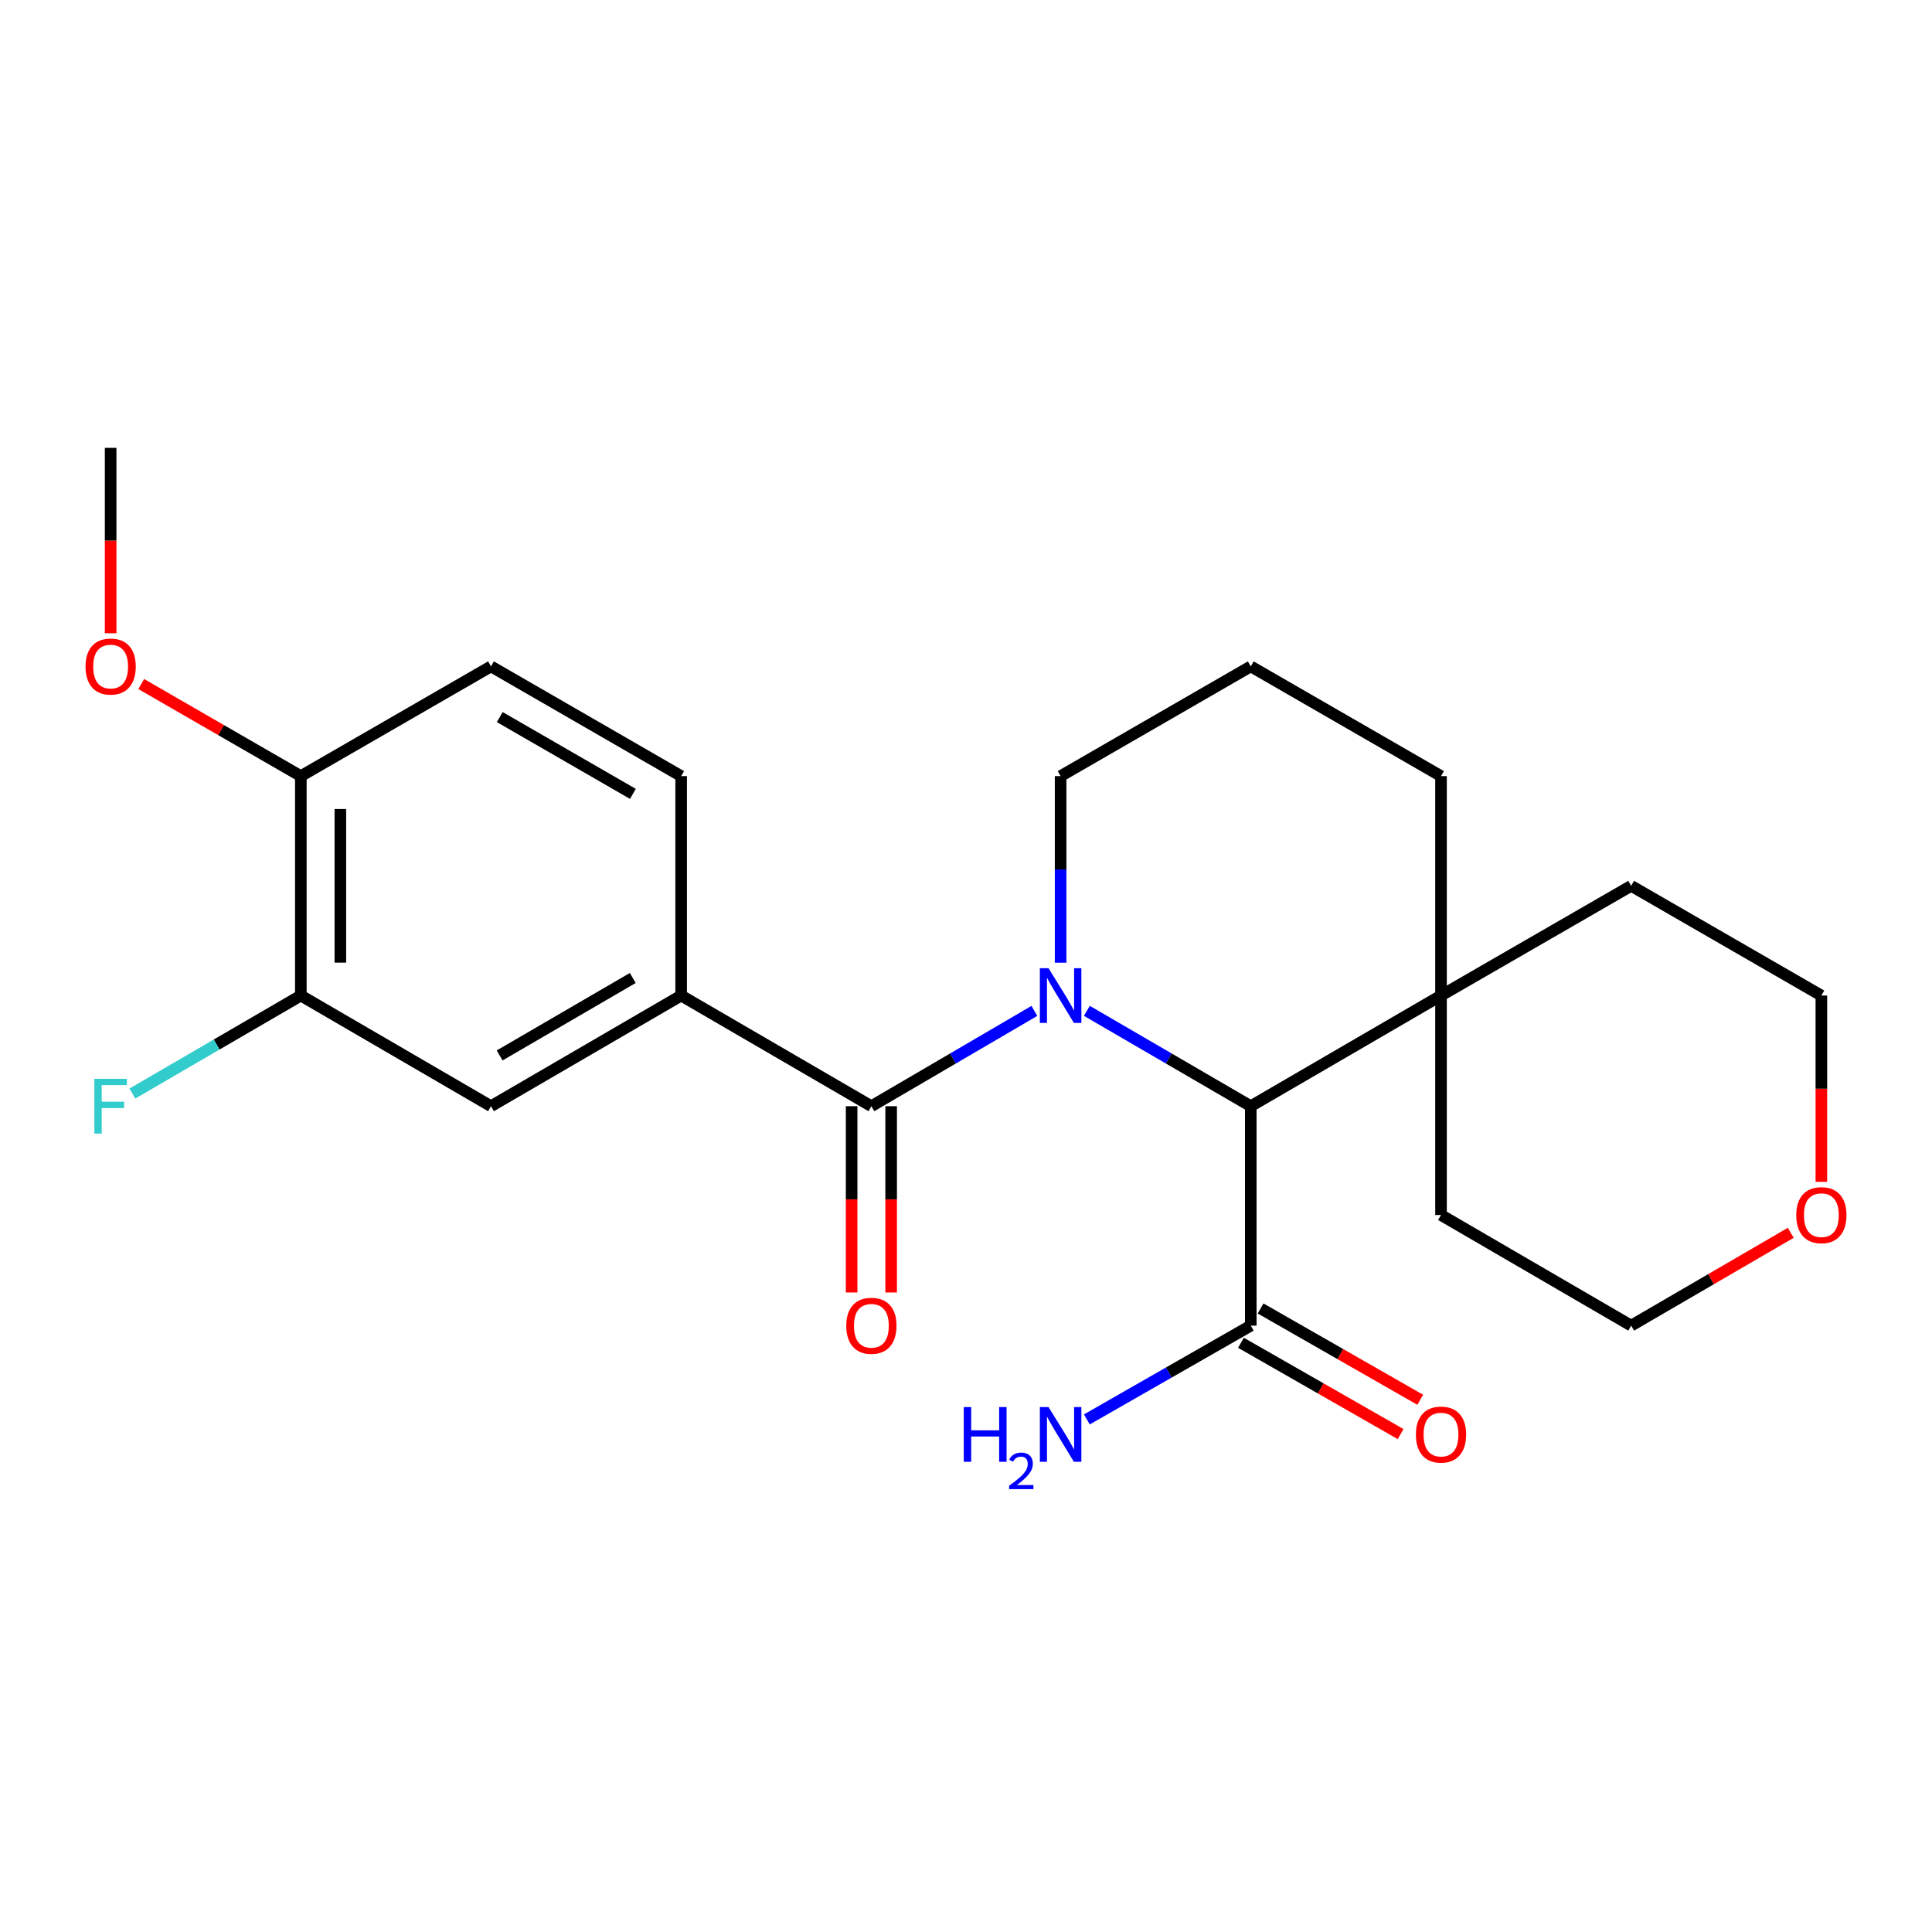 <?xml version='1.0' encoding='iso-8859-1'?>
<svg version='1.1' baseProfile='full'
              xmlns='http://www.w3.org/2000/svg'
                      xmlns:rdkit='http://www.rdkit.org/xml'
                      xmlns:xlink='http://www.w3.org/1999/xlink'
                  xml:space='preserve'
width='1000px' height='1000px' viewBox='0 0 1000 1000'>
<!-- END OF HEADER -->
<rect style='opacity:1.0;fill:#FFFFFF;stroke:none' width='1000' height='1000' x='0' y='0'> </rect>
<path class='bond-0' d='M 535.397,523.237 L 493.212,547.903' style='fill:none;fill-rule:evenodd;stroke:#0000FF;stroke-width:6px;stroke-linecap:butt;stroke-linejoin:miter;stroke-opacity:1' />
<path class='bond-0' d='M 493.212,547.903 L 451.027,572.569' style='fill:none;fill-rule:evenodd;stroke:#000000;stroke-width:6px;stroke-linecap:butt;stroke-linejoin:miter;stroke-opacity:1' />
<path class='bond-1' d='M 562.56,523.205 L 604.978,547.887' style='fill:none;fill-rule:evenodd;stroke:#0000FF;stroke-width:6px;stroke-linecap:butt;stroke-linejoin:miter;stroke-opacity:1' />
<path class='bond-1' d='M 604.978,547.887 L 647.397,572.569' style='fill:none;fill-rule:evenodd;stroke:#000000;stroke-width:6px;stroke-linecap:butt;stroke-linejoin:miter;stroke-opacity:1' />
<path class='bond-12' d='M 548.973,498.299 L 548.973,450.007' style='fill:none;fill-rule:evenodd;stroke:#0000FF;stroke-width:6px;stroke-linecap:butt;stroke-linejoin:miter;stroke-opacity:1' />
<path class='bond-12' d='M 548.973,450.007 L 548.973,401.714' style='fill:none;fill-rule:evenodd;stroke:#000000;stroke-width:6px;stroke-linecap:butt;stroke-linejoin:miter;stroke-opacity:1' />
<path class='bond-2' d='M 451.027,572.569 L 352.569,515.299' style='fill:none;fill-rule:evenodd;stroke:#000000;stroke-width:6px;stroke-linecap:butt;stroke-linejoin:miter;stroke-opacity:1' />
<path class='bond-7' d='M 440.798,572.569 L 440.798,620.776' style='fill:none;fill-rule:evenodd;stroke:#000000;stroke-width:6px;stroke-linecap:butt;stroke-linejoin:miter;stroke-opacity:1' />
<path class='bond-7' d='M 440.798,620.776 L 440.798,668.983' style='fill:none;fill-rule:evenodd;stroke:#FF0000;stroke-width:6px;stroke-linecap:butt;stroke-linejoin:miter;stroke-opacity:1' />
<path class='bond-7' d='M 461.256,572.569 L 461.256,620.776' style='fill:none;fill-rule:evenodd;stroke:#000000;stroke-width:6px;stroke-linecap:butt;stroke-linejoin:miter;stroke-opacity:1' />
<path class='bond-7' d='M 461.256,620.776 L 461.256,668.983' style='fill:none;fill-rule:evenodd;stroke:#FF0000;stroke-width:6px;stroke-linecap:butt;stroke-linejoin:miter;stroke-opacity:1' />
<path class='bond-3' d='M 647.397,572.569 L 647.397,686.142' style='fill:none;fill-rule:evenodd;stroke:#000000;stroke-width:6px;stroke-linecap:butt;stroke-linejoin:miter;stroke-opacity:1' />
<path class='bond-4' d='M 647.397,572.569 L 745.865,515.299' style='fill:none;fill-rule:evenodd;stroke:#000000;stroke-width:6px;stroke-linecap:butt;stroke-linejoin:miter;stroke-opacity:1' />
<path class='bond-5' d='M 352.569,515.299 L 254.135,572.569' style='fill:none;fill-rule:evenodd;stroke:#000000;stroke-width:6px;stroke-linecap:butt;stroke-linejoin:miter;stroke-opacity:1' />
<path class='bond-5' d='M 327.516,506.207 L 258.612,546.296' style='fill:none;fill-rule:evenodd;stroke:#000000;stroke-width:6px;stroke-linecap:butt;stroke-linejoin:miter;stroke-opacity:1' />
<path class='bond-9' d='M 352.569,515.299 L 352.569,401.714' style='fill:none;fill-rule:evenodd;stroke:#000000;stroke-width:6px;stroke-linecap:butt;stroke-linejoin:miter;stroke-opacity:1' />
<path class='bond-10' d='M 642.318,695.021 L 683.635,718.65' style='fill:none;fill-rule:evenodd;stroke:#000000;stroke-width:6px;stroke-linecap:butt;stroke-linejoin:miter;stroke-opacity:1' />
<path class='bond-10' d='M 683.635,718.65 L 724.951,742.28' style='fill:none;fill-rule:evenodd;stroke:#FF0000;stroke-width:6px;stroke-linecap:butt;stroke-linejoin:miter;stroke-opacity:1' />
<path class='bond-10' d='M 652.475,677.263 L 693.791,700.892' style='fill:none;fill-rule:evenodd;stroke:#000000;stroke-width:6px;stroke-linecap:butt;stroke-linejoin:miter;stroke-opacity:1' />
<path class='bond-10' d='M 693.791,700.892 L 735.108,724.521' style='fill:none;fill-rule:evenodd;stroke:#FF0000;stroke-width:6px;stroke-linecap:butt;stroke-linejoin:miter;stroke-opacity:1' />
<path class='bond-14' d='M 647.397,686.142 L 604.972,710.416' style='fill:none;fill-rule:evenodd;stroke:#000000;stroke-width:6px;stroke-linecap:butt;stroke-linejoin:miter;stroke-opacity:1' />
<path class='bond-14' d='M 604.972,710.416 L 562.548,734.69' style='fill:none;fill-rule:evenodd;stroke:#0000FF;stroke-width:6px;stroke-linecap:butt;stroke-linejoin:miter;stroke-opacity:1' />
<path class='bond-19' d='M 745.865,515.299 L 745.865,628.884' style='fill:none;fill-rule:evenodd;stroke:#000000;stroke-width:6px;stroke-linecap:butt;stroke-linejoin:miter;stroke-opacity:1' />
<path class='bond-20' d='M 745.865,515.299 L 844.289,458.507' style='fill:none;fill-rule:evenodd;stroke:#000000;stroke-width:6px;stroke-linecap:butt;stroke-linejoin:miter;stroke-opacity:1' />
<path class='bond-24' d='M 745.865,515.299 L 745.865,401.714' style='fill:none;fill-rule:evenodd;stroke:#000000;stroke-width:6px;stroke-linecap:butt;stroke-linejoin:miter;stroke-opacity:1' />
<path class='bond-6' d='M 254.135,572.569 L 155.711,515.299' style='fill:none;fill-rule:evenodd;stroke:#000000;stroke-width:6px;stroke-linecap:butt;stroke-linejoin:miter;stroke-opacity:1' />
<path class='bond-15' d='M 155.711,515.299 L 112.122,540.657' style='fill:none;fill-rule:evenodd;stroke:#000000;stroke-width:6px;stroke-linecap:butt;stroke-linejoin:miter;stroke-opacity:1' />
<path class='bond-15' d='M 112.122,540.657 L 68.532,566.014' style='fill:none;fill-rule:evenodd;stroke:#33CCCC;stroke-width:6px;stroke-linecap:butt;stroke-linejoin:miter;stroke-opacity:1' />
<path class='bond-26' d='M 155.711,515.299 L 155.711,401.714' style='fill:none;fill-rule:evenodd;stroke:#000000;stroke-width:6px;stroke-linecap:butt;stroke-linejoin:miter;stroke-opacity:1' />
<path class='bond-26' d='M 176.169,498.261 L 176.169,418.752' style='fill:none;fill-rule:evenodd;stroke:#000000;stroke-width:6px;stroke-linecap:butt;stroke-linejoin:miter;stroke-opacity:1' />
<path class='bond-8' d='M 155.711,401.714 L 254.135,344.922' style='fill:none;fill-rule:evenodd;stroke:#000000;stroke-width:6px;stroke-linecap:butt;stroke-linejoin:miter;stroke-opacity:1' />
<path class='bond-16' d='M 155.711,401.714 L 114.409,377.887' style='fill:none;fill-rule:evenodd;stroke:#000000;stroke-width:6px;stroke-linecap:butt;stroke-linejoin:miter;stroke-opacity:1' />
<path class='bond-16' d='M 114.409,377.887 L 73.106,354.06' style='fill:none;fill-rule:evenodd;stroke:#FF0000;stroke-width:6px;stroke-linecap:butt;stroke-linejoin:miter;stroke-opacity:1' />
<path class='bond-11' d='M 352.569,401.714 L 254.135,344.922' style='fill:none;fill-rule:evenodd;stroke:#000000;stroke-width:6px;stroke-linecap:butt;stroke-linejoin:miter;stroke-opacity:1' />
<path class='bond-11' d='M 327.581,410.915 L 258.676,371.16' style='fill:none;fill-rule:evenodd;stroke:#000000;stroke-width:6px;stroke-linecap:butt;stroke-linejoin:miter;stroke-opacity:1' />
<path class='bond-18' d='M 548.973,401.714 L 647.397,344.922' style='fill:none;fill-rule:evenodd;stroke:#000000;stroke-width:6px;stroke-linecap:butt;stroke-linejoin:miter;stroke-opacity:1' />
<path class='bond-13' d='M 942.735,611.724 L 942.735,563.512' style='fill:none;fill-rule:evenodd;stroke:#FF0000;stroke-width:6px;stroke-linecap:butt;stroke-linejoin:miter;stroke-opacity:1' />
<path class='bond-13' d='M 942.735,563.512 L 942.735,515.299' style='fill:none;fill-rule:evenodd;stroke:#000000;stroke-width:6px;stroke-linecap:butt;stroke-linejoin:miter;stroke-opacity:1' />
<path class='bond-25' d='M 926.888,638.101 L 885.588,662.121' style='fill:none;fill-rule:evenodd;stroke:#FF0000;stroke-width:6px;stroke-linecap:butt;stroke-linejoin:miter;stroke-opacity:1' />
<path class='bond-25' d='M 885.588,662.121 L 844.289,686.142' style='fill:none;fill-rule:evenodd;stroke:#000000;stroke-width:6px;stroke-linecap:butt;stroke-linejoin:miter;stroke-opacity:1' />
<path class='bond-23' d='M 57.265,327.774 L 57.265,279.794' style='fill:none;fill-rule:evenodd;stroke:#FF0000;stroke-width:6px;stroke-linecap:butt;stroke-linejoin:miter;stroke-opacity:1' />
<path class='bond-23' d='M 57.265,279.794 L 57.265,231.814' style='fill:none;fill-rule:evenodd;stroke:#000000;stroke-width:6px;stroke-linecap:butt;stroke-linejoin:miter;stroke-opacity:1' />
<path class='bond-17' d='M 745.865,401.714 L 647.397,344.922' style='fill:none;fill-rule:evenodd;stroke:#000000;stroke-width:6px;stroke-linecap:butt;stroke-linejoin:miter;stroke-opacity:1' />
<path class='bond-22' d='M 745.865,628.884 L 844.289,686.142' style='fill:none;fill-rule:evenodd;stroke:#000000;stroke-width:6px;stroke-linecap:butt;stroke-linejoin:miter;stroke-opacity:1' />
<path class='bond-21' d='M 844.289,458.507 L 942.735,515.299' style='fill:none;fill-rule:evenodd;stroke:#000000;stroke-width:6px;stroke-linecap:butt;stroke-linejoin:miter;stroke-opacity:1' />
<path  class='atom-0' d='M 542.713 501.139
L 551.993 516.139
Q 552.913 517.619, 554.393 520.299
Q 555.873 522.979, 555.953 523.139
L 555.953 501.139
L 559.713 501.139
L 559.713 529.459
L 555.833 529.459
L 545.873 513.059
Q 544.713 511.139, 543.473 508.939
Q 542.273 506.739, 541.913 506.059
L 541.913 529.459
L 538.233 529.459
L 538.233 501.139
L 542.713 501.139
' fill='#0000FF'/>
<path  class='atom-8' d='M 438.027 686.222
Q 438.027 679.422, 441.387 675.622
Q 444.747 671.822, 451.027 671.822
Q 457.307 671.822, 460.667 675.622
Q 464.027 679.422, 464.027 686.222
Q 464.027 693.102, 460.627 697.022
Q 457.227 700.902, 451.027 700.902
Q 444.787 700.902, 441.387 697.022
Q 438.027 693.142, 438.027 686.222
M 451.027 697.702
Q 455.347 697.702, 457.667 694.822
Q 460.027 691.902, 460.027 686.222
Q 460.027 680.662, 457.667 677.862
Q 455.347 675.022, 451.027 675.022
Q 446.707 675.022, 444.347 677.822
Q 442.027 680.622, 442.027 686.222
Q 442.027 691.942, 444.347 694.822
Q 446.707 697.702, 451.027 697.702
' fill='#FF0000'/>
<path  class='atom-11' d='M 732.865 742.537
Q 732.865 735.737, 736.225 731.937
Q 739.585 728.137, 745.865 728.137
Q 752.145 728.137, 755.505 731.937
Q 758.865 735.737, 758.865 742.537
Q 758.865 749.417, 755.465 753.337
Q 752.065 757.217, 745.865 757.217
Q 739.625 757.217, 736.225 753.337
Q 732.865 749.457, 732.865 742.537
M 745.865 754.017
Q 750.185 754.017, 752.505 751.137
Q 754.865 748.217, 754.865 742.537
Q 754.865 736.977, 752.505 734.177
Q 750.185 731.337, 745.865 731.337
Q 741.545 731.337, 739.185 734.137
Q 736.865 736.937, 736.865 742.537
Q 736.865 748.257, 739.185 751.137
Q 741.545 754.017, 745.865 754.017
' fill='#FF0000'/>
<path  class='atom-14' d='M 929.735 628.964
Q 929.735 622.164, 933.095 618.364
Q 936.455 614.564, 942.735 614.564
Q 949.015 614.564, 952.375 618.364
Q 955.735 622.164, 955.735 628.964
Q 955.735 635.844, 952.335 639.764
Q 948.935 643.644, 942.735 643.644
Q 936.495 643.644, 933.095 639.764
Q 929.735 635.884, 929.735 628.964
M 942.735 640.444
Q 947.055 640.444, 949.375 637.564
Q 951.735 634.644, 951.735 628.964
Q 951.735 623.404, 949.375 620.604
Q 947.055 617.764, 942.735 617.764
Q 938.415 617.764, 936.055 620.564
Q 933.735 623.364, 933.735 628.964
Q 933.735 634.684, 936.055 637.564
Q 938.415 640.444, 942.735 640.444
' fill='#FF0000'/>
<path  class='atom-15' d='M 498.84 728.297
L 502.68 728.297
L 502.68 740.337
L 517.16 740.337
L 517.16 728.297
L 521 728.297
L 521 756.617
L 517.16 756.617
L 517.16 743.537
L 502.68 743.537
L 502.68 756.617
L 498.84 756.617
L 498.84 728.297
' fill='#0000FF'/>
<path  class='atom-15' d='M 522.373 755.623
Q 523.059 753.855, 524.696 752.878
Q 526.333 751.875, 528.603 751.875
Q 531.428 751.875, 533.012 753.406
Q 534.596 754.937, 534.596 757.656
Q 534.596 760.428, 532.537 763.015
Q 530.504 765.603, 526.28 768.665
L 534.913 768.665
L 534.913 770.777
L 522.32 770.777
L 522.32 769.008
Q 525.805 766.527, 527.864 764.679
Q 529.95 762.831, 530.953 761.167
Q 531.956 759.504, 531.956 757.788
Q 531.956 755.993, 531.059 754.99
Q 530.161 753.987, 528.603 753.987
Q 527.099 753.987, 526.095 754.594
Q 525.092 755.201, 524.379 756.547
L 522.373 755.623
' fill='#0000FF'/>
<path  class='atom-15' d='M 542.713 728.297
L 551.993 743.297
Q 552.913 744.777, 554.393 747.457
Q 555.873 750.137, 555.953 750.297
L 555.953 728.297
L 559.713 728.297
L 559.713 756.617
L 555.833 756.617
L 545.873 740.217
Q 544.713 738.297, 543.473 736.097
Q 542.273 733.897, 541.913 733.217
L 541.913 756.617
L 538.233 756.617
L 538.233 728.297
L 542.713 728.297
' fill='#0000FF'/>
<path  class='atom-16' d='M 48.845 558.409
L 65.685 558.409
L 65.685 561.649
L 52.645 561.649
L 52.645 570.249
L 64.245 570.249
L 64.245 573.529
L 52.645 573.529
L 52.645 586.729
L 48.845 586.729
L 48.845 558.409
' fill='#33CCCC'/>
<path  class='atom-17' d='M 44.265 345.002
Q 44.265 338.202, 47.625 334.402
Q 50.985 330.602, 57.265 330.602
Q 63.545 330.602, 66.905 334.402
Q 70.265 338.202, 70.265 345.002
Q 70.265 351.882, 66.865 355.802
Q 63.465 359.682, 57.265 359.682
Q 51.025 359.682, 47.625 355.802
Q 44.265 351.922, 44.265 345.002
M 57.265 356.482
Q 61.585 356.482, 63.905 353.602
Q 66.265 350.682, 66.265 345.002
Q 66.265 339.442, 63.905 336.642
Q 61.585 333.802, 57.265 333.802
Q 52.945 333.802, 50.585 336.602
Q 48.265 339.402, 48.265 345.002
Q 48.265 350.722, 50.585 353.602
Q 52.945 356.482, 57.265 356.482
' fill='#FF0000'/>
</svg>
